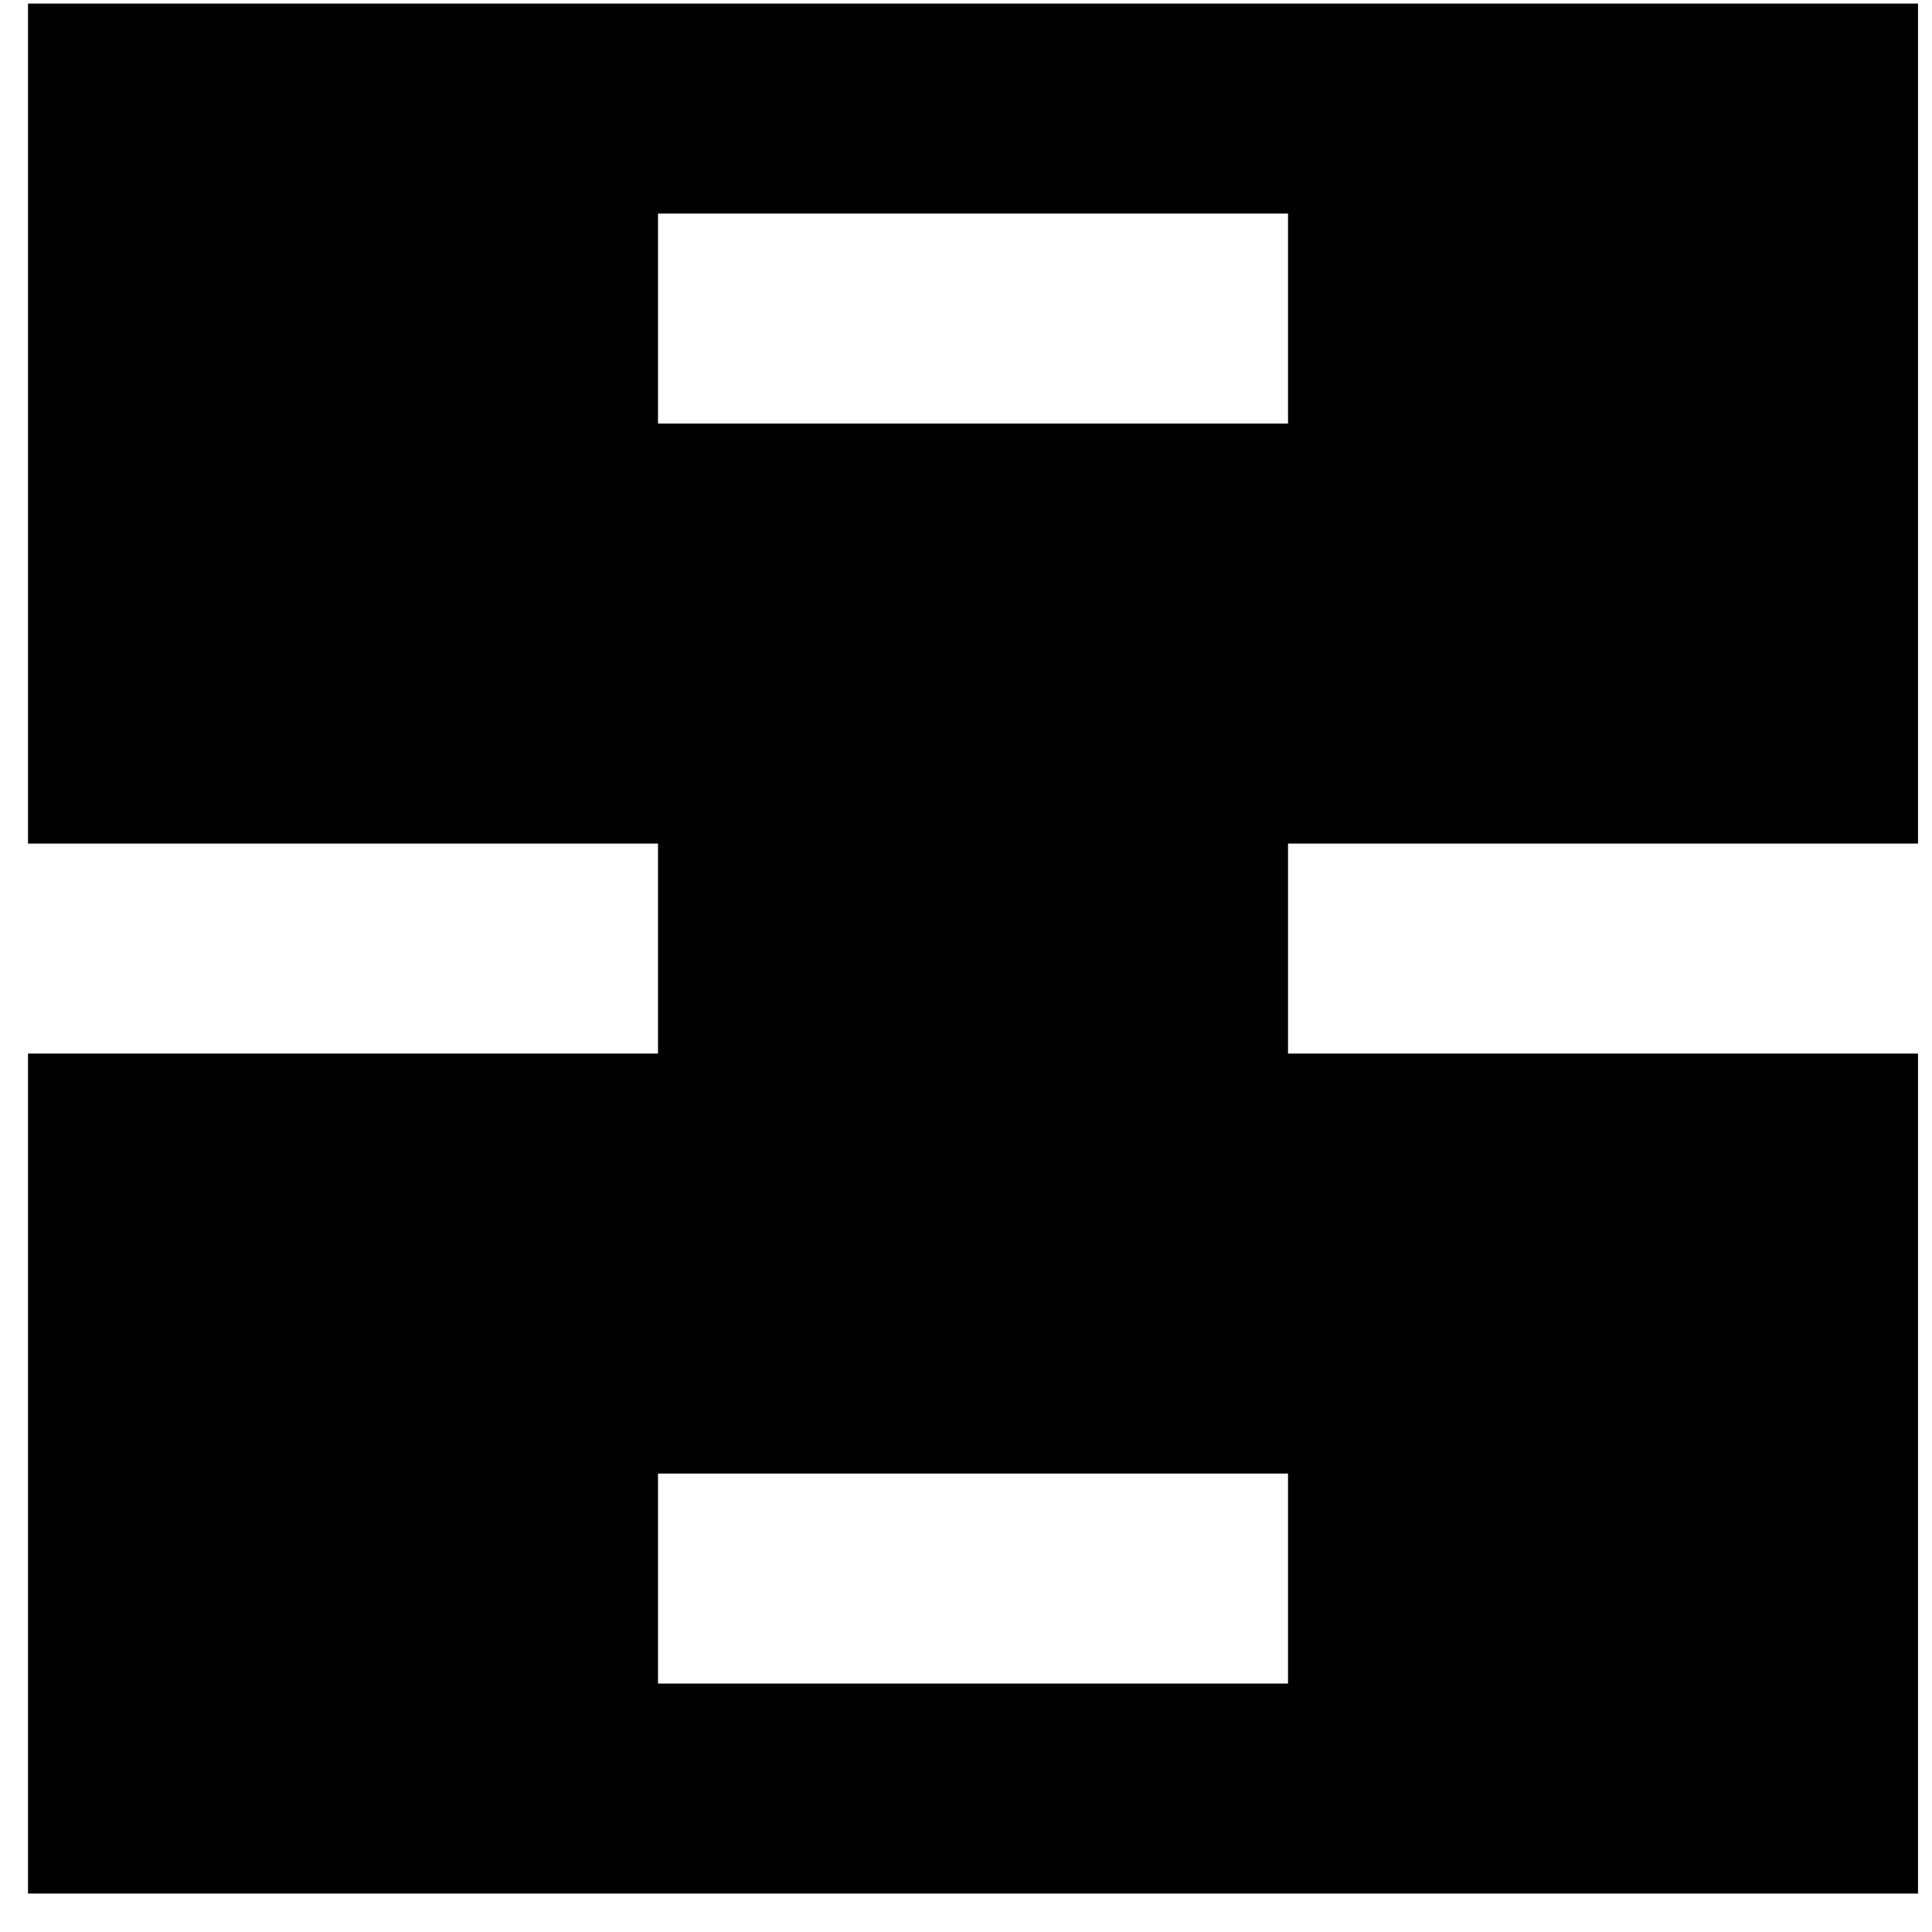 <svg width="46" height="46" viewBox="0 0 46 46" fill="none" xmlns="http://www.w3.org/2000/svg">
<path d="M45.667 20.085V0.085H0.667V20.085H15.667V25.085H0.667V45.085H45.667V25.085H30.667V20.085H45.667ZM30.667 40.085H15.667V35.085H30.667V40.085ZM15.667 5.085H30.667V10.085H15.667V5.085Z" fill="black"/>
</svg>
